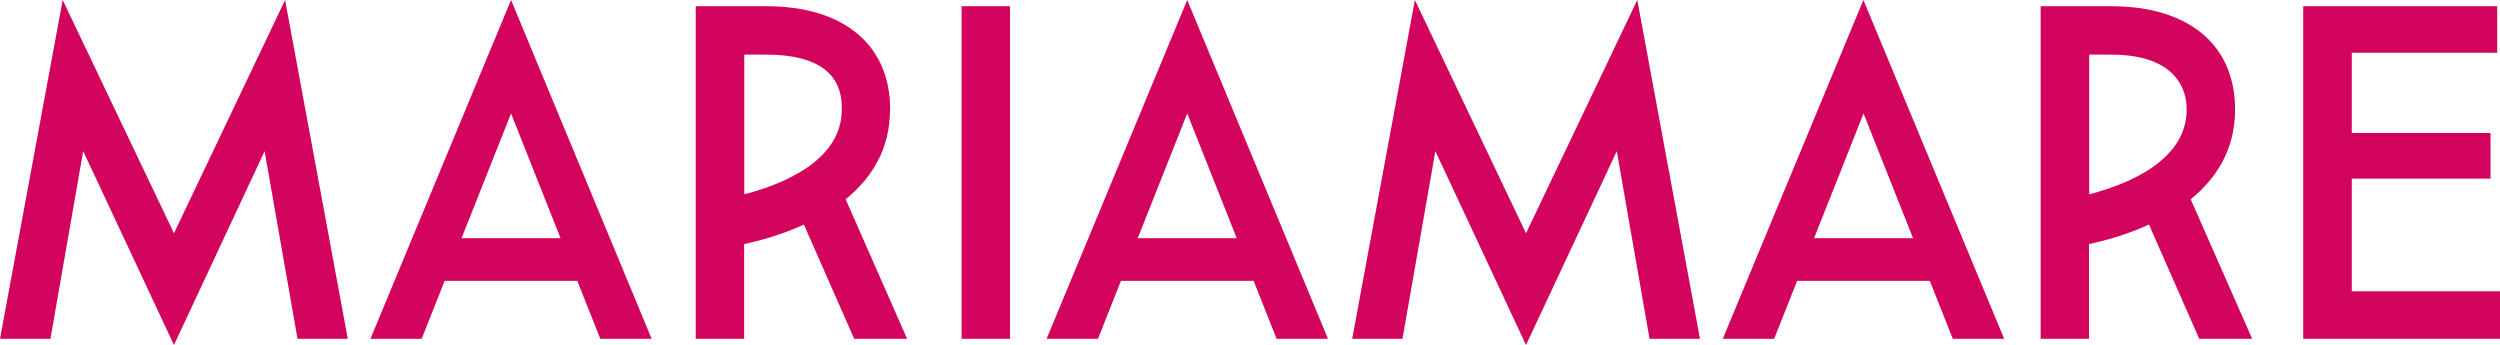 <?xml version="1.0" encoding="UTF-8"?><svg id="Capa_2" xmlns="http://www.w3.org/2000/svg" viewBox="0 0 161.09 22.23"><defs><style>.cls-1{fill:#d3045e;stroke-width:0px;}</style></defs><g id="Capa_1-2"><polygon class="cls-1" points="11.21 15.03 4.04 0 0 21.83 3.25 21.83 5.36 9.74 11.21 22.23 17.05 9.74 19.17 21.83 22.41 21.83 18.37 0 11.21 15.03"/><path class="cls-1" d="M23.86,21.83h3.31s1.48-3.73,1.48-3.73h8.55s1.48,3.73,1.48,3.73h3.31S32.93,0,32.93,0l-9.06,21.83ZM36.11,15.35h-6.37s3.19-8.04,3.19-8.04l3.19,8.04Z"/><path class="cls-1" d="M57.36,7.06c0-4.17-2.99-6.66-7.99-6.66h-4.54s0,21.43,0,21.43h3.12v-6.1c1-.22,2.42-.6,3.85-1.26l3.24,7.36h3.41s-3.96-8.99-3.96-8.99c1.63-1.32,2.86-3.18,2.86-5.78ZM47.96,12.52V3.52s1.41,0,1.41,0c4.87,0,4.87,2.66,4.87,3.54,0,3.34-3.92,4.85-6.28,5.46Z"/><rect class="cls-1" x="61.96" y=".4" width="3.12" height="21.43"/><polygon class="cls-1" points="98.33 15.03 91.17 0 87.13 21.83 90.37 21.83 92.49 9.74 98.33 22.23 104.18 9.74 106.29 21.83 109.54 21.83 105.5 0 98.33 15.03"/><polygon class="cls-1" points="151.54 18.77 151.54 11.51 160.48 11.51 160.48 8.57 151.54 8.57 151.54 3.4 160.91 3.4 160.91 .4 148.41 .4 148.41 21.83 161.09 21.83 161.09 18.77 151.54 18.77"/><path class="cls-1" d="M144.02,7.06c0-4.17-2.99-6.66-7.99-6.66h-4.54s0,21.43,0,21.43h3.12v-6.1c1-.22,2.42-.6,3.86-1.26l3.24,7.36h3.41s-3.96-8.99-3.96-8.99c1.63-1.32,2.86-3.18,2.86-5.78ZM134.62,12.52V3.52s1.41,0,1.41,0c4.87,0,4.87,3.05,4.87,3.54,0,3.34-3.92,4.85-6.28,5.46Z"/><path class="cls-1" d="M111.01,21.83h3.31s1.48-3.73,1.48-3.73h8.55s1.48,3.73,1.48,3.73h3.31S120.07,0,120.07,0l-9.06,21.83ZM123.26,15.35h-6.37s3.19-8.04,3.19-8.04l3.19,8.04Z"/><path class="cls-1" d="M67.44,21.83h3.31s1.48-3.73,1.48-3.73h8.55s1.48,3.73,1.48,3.73h3.31S76.5,0,76.5,0l-9.06,21.83ZM79.68,15.35h-6.37s3.19-8.04,3.19-8.04l3.19,8.04Z"/></g></svg>